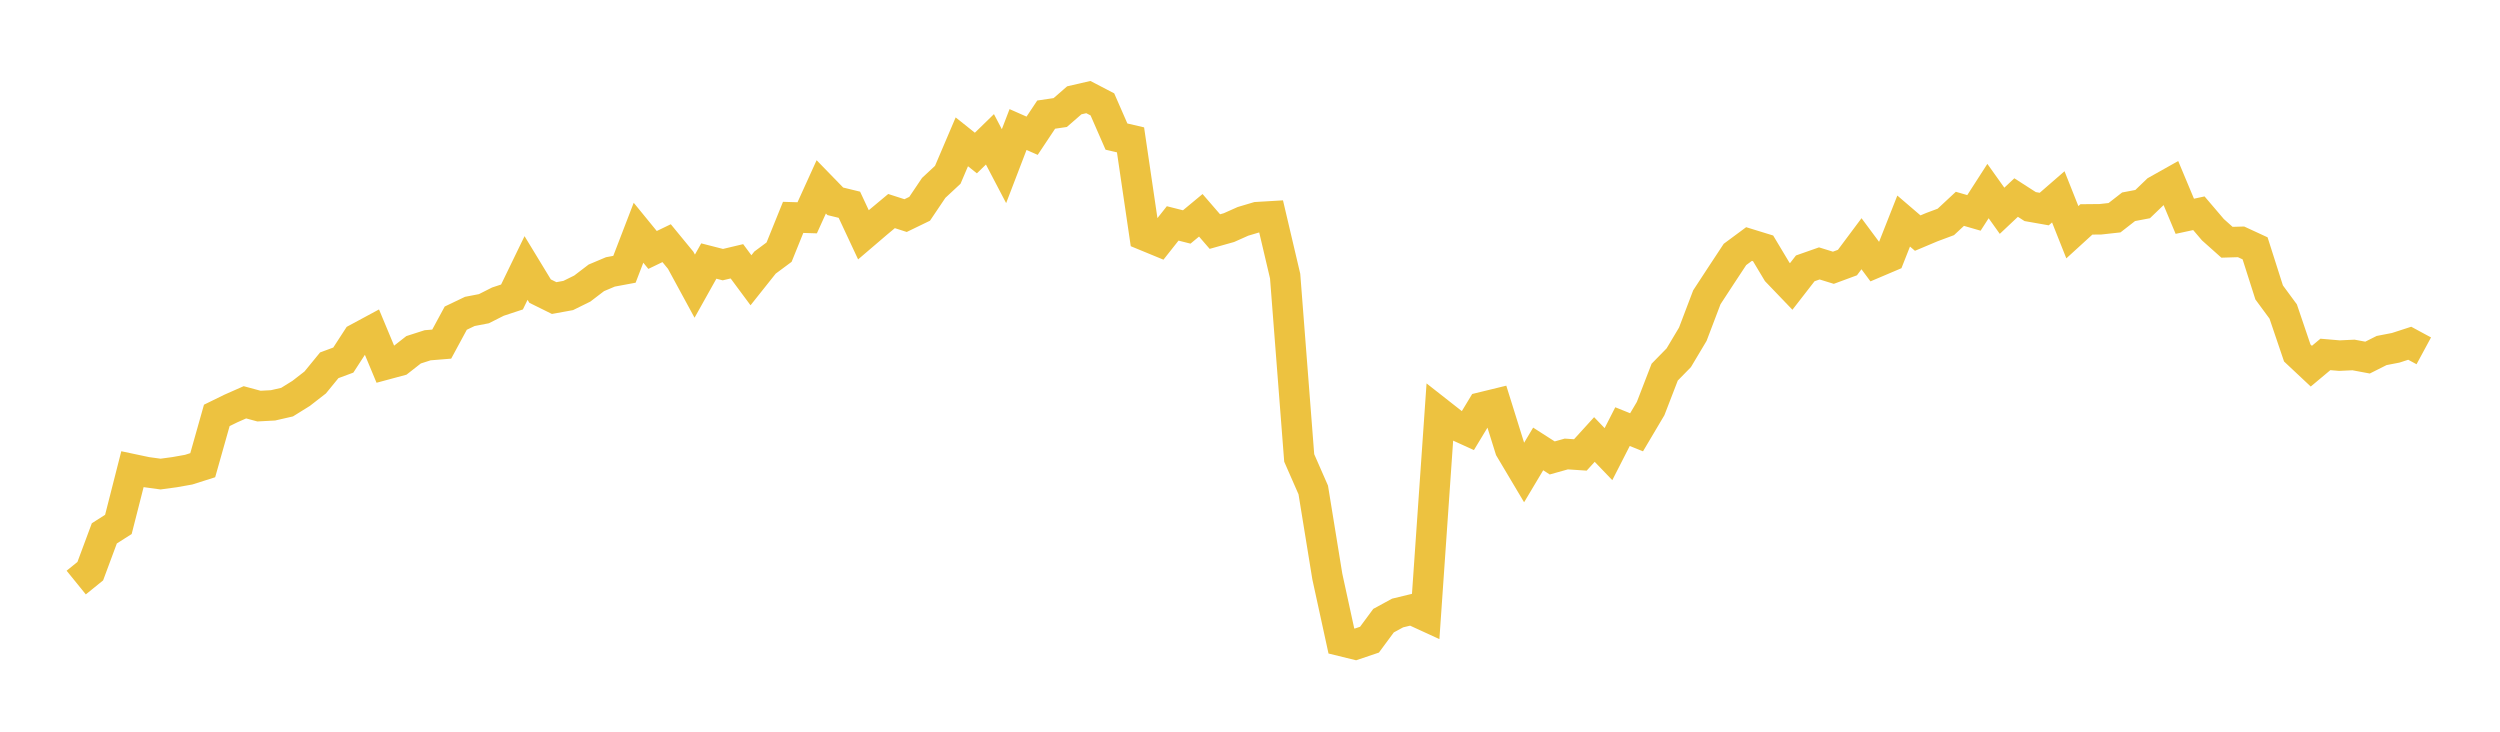 <svg width="164" height="48" xmlns="http://www.w3.org/2000/svg" xmlns:xlink="http://www.w3.org/1999/xlink"><path fill="none" stroke="rgb(237,194,64)" stroke-width="2" d="M5,38.216L5.922,37.469L6.844,34.989L7.766,34.401L8.689,30.778L9.611,30.973L10.533,31.099L11.455,30.974L12.377,30.81L13.299,30.517L14.222,27.25L15.144,26.798L16.066,26.391L16.988,26.64L17.91,26.591L18.832,26.38L19.754,25.807L20.677,25.09L21.599,23.963L22.521,23.621L23.443,22.2L24.365,21.703L25.287,23.915L26.21,23.666L27.132,22.945L28.054,22.649L28.976,22.574L29.898,20.87L30.82,20.429L31.743,20.251L32.665,19.786L33.587,19.482L34.509,17.58L35.431,19.097L36.353,19.553L37.275,19.385L38.198,18.93L39.12,18.226L40.042,17.837L40.964,17.665L41.886,15.268L42.808,16.397L43.731,15.952L44.653,17.075L45.575,18.772L46.497,17.124L47.419,17.36L48.341,17.141L49.263,18.385L50.186,17.225L51.108,16.541L52.03,14.26L52.952,14.288L53.874,12.258L54.796,13.206L55.719,13.431L56.641,15.403L57.563,14.615L58.485,13.846L59.407,14.143L60.329,13.696L61.251,12.326L62.174,11.467L63.096,9.304L64.018,10.039L64.94,9.14L65.862,10.9L66.784,8.497L67.707,8.905L68.629,7.519L69.551,7.383L70.473,6.581L71.395,6.368L72.317,6.848L73.24,8.96L74.162,9.175L75.084,15.443L76.006,15.823L76.928,14.656L77.85,14.889L78.772,14.124L79.695,15.191L80.617,14.932L81.539,14.521L82.461,14.246L83.383,14.191L84.305,18.112L85.228,30.04L86.15,32.142L87.072,37.818L87.994,42.048L88.916,42.274L89.838,41.963L90.76,40.715L91.683,40.213L92.605,39.99L93.527,40.413L94.449,27.104L95.371,27.828L96.293,28.247L97.216,26.719L98.138,26.494L99.06,29.445L99.982,30.995L100.904,29.45L101.826,30.041L102.749,29.782L103.671,29.844L104.593,28.831L105.515,29.792L106.437,27.986L107.359,28.358L108.281,26.802L109.204,24.412L110.126,23.47L111.048,21.925L111.97,19.5L112.892,18.09L113.814,16.691L114.737,16.008L115.659,16.292L116.581,17.831L117.503,18.792L118.425,17.604L119.347,17.28L120.269,17.565L121.192,17.224L122.114,15.989L123.036,17.23L123.958,16.838L124.88,14.501L125.802,15.291L126.725,14.902L127.647,14.558L128.569,13.699L129.491,13.966L130.413,12.533L131.335,13.827L132.257,12.959L133.18,13.552L134.102,13.714L135.024,12.913L135.946,15.234L136.868,14.393L137.79,14.384L138.713,14.282L139.635,13.564L140.557,13.389L141.479,12.503L142.401,11.985L143.323,14.188L144.246,13.989L145.168,15.07L146.09,15.892L147.012,15.865L147.934,16.291L148.856,19.183L149.778,20.436L150.701,23.156L151.623,24.021L152.545,23.25L153.467,23.329L154.389,23.286L155.311,23.458L156.234,22.994L157.156,22.816L158.078,22.517L159,23.015"></path></svg>